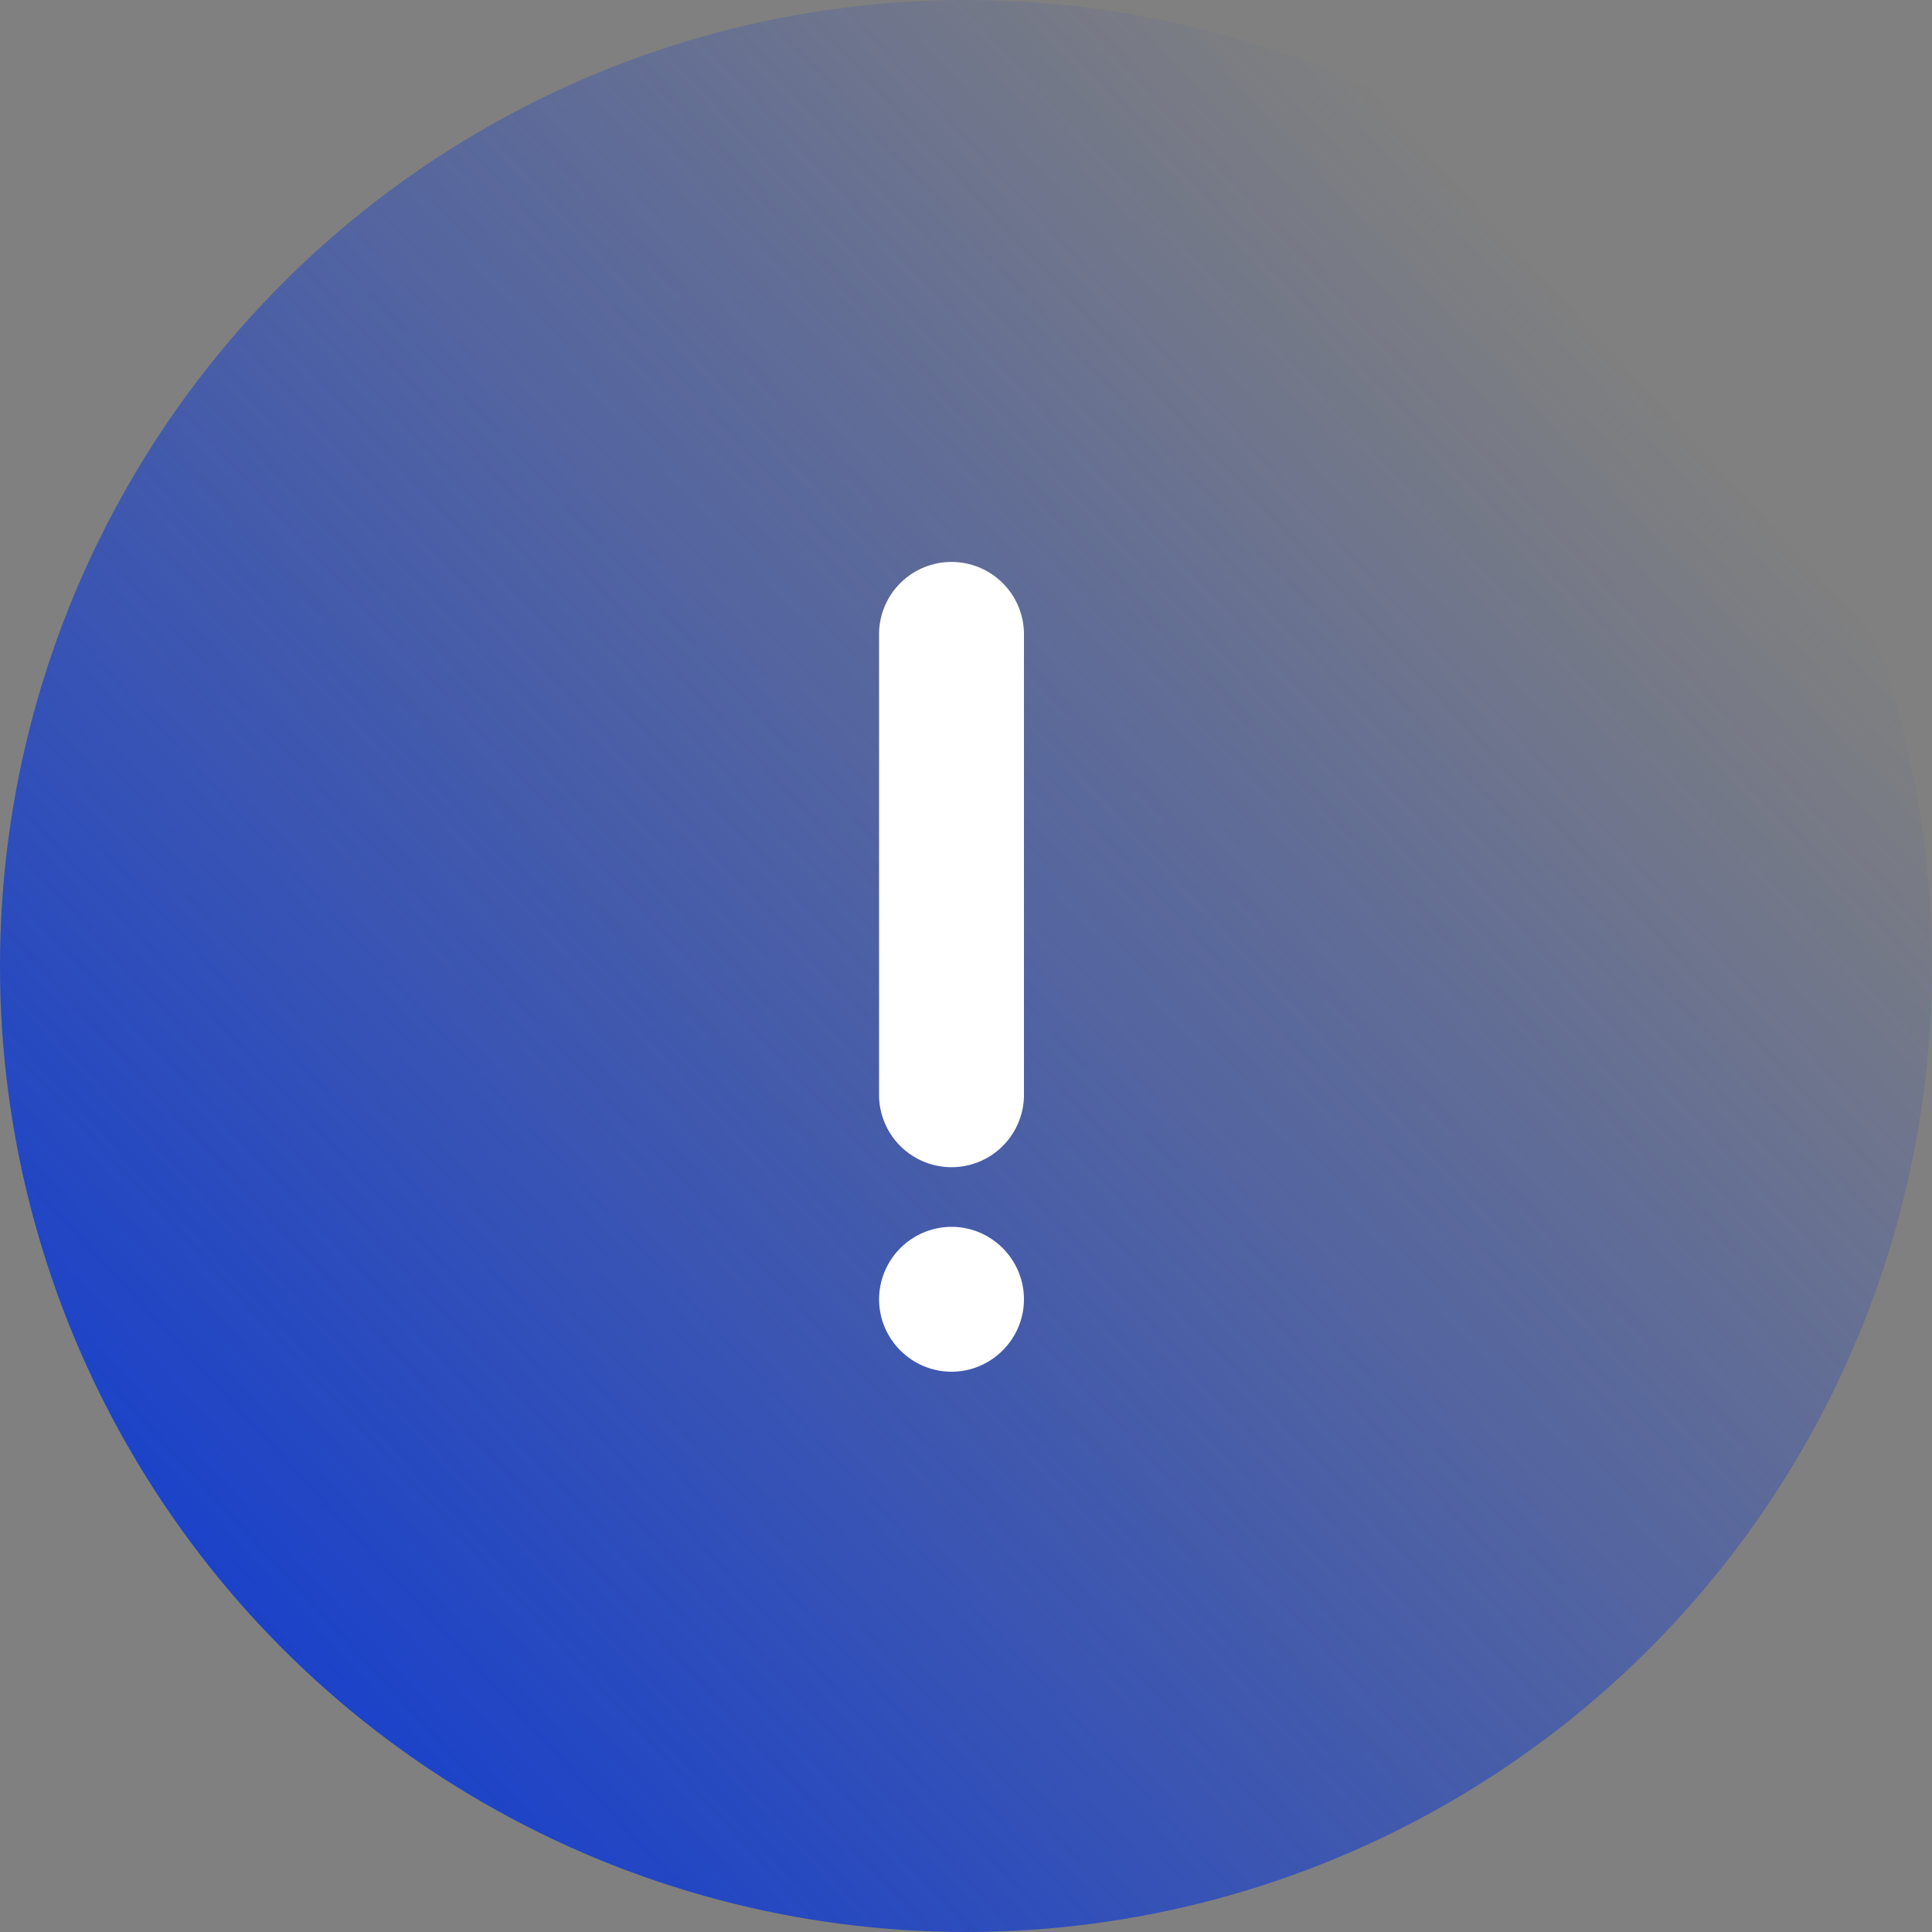 <?xml version="1.0" encoding="UTF-8"?> <svg xmlns="http://www.w3.org/2000/svg" width="50" height="50" viewBox="0 0 50 50" fill="none"><rect x="0" y="0" width="50" height="50" fill="#808080" stroke="none"/> <circle cx="25" cy="25" r="25" fill="url(#paint0_linear_292_851)"></circle> <path d="M22.75 28.384C22.764 28.872 22.967 29.336 23.317 29.676C23.667 30.016 24.136 30.207 24.625 30.207C25.113 30.207 25.582 30.017 25.932 29.677C26.282 29.336 26.486 28.873 26.5 28.385V16.365C26.486 15.877 26.283 15.414 25.933 15.073C25.582 14.733 25.113 14.543 24.625 14.543C24.137 14.543 23.668 14.733 23.317 15.073C22.967 15.414 22.764 15.877 22.75 16.365V28.384ZM22.75 33.625C22.75 34.656 23.594 35.5 24.625 35.5C25.656 35.5 26.5 34.656 26.5 33.625C26.5 32.594 25.656 31.75 24.625 31.75C24.128 31.752 23.652 31.95 23.301 32.301C22.95 32.652 22.752 33.128 22.75 33.625V33.625Z" fill="white"></path> <defs> <linearGradient id="paint0_linear_292_851" x1="5.5" y1="45.25" x2="43.125" y2="10.5" gradientUnits="userSpaceOnUse"> <stop stop-color="#153ECD"></stop> <stop offset="1" stop-color="#153ECD" stop-opacity="0"></stop> </linearGradient> </defs> </svg> 